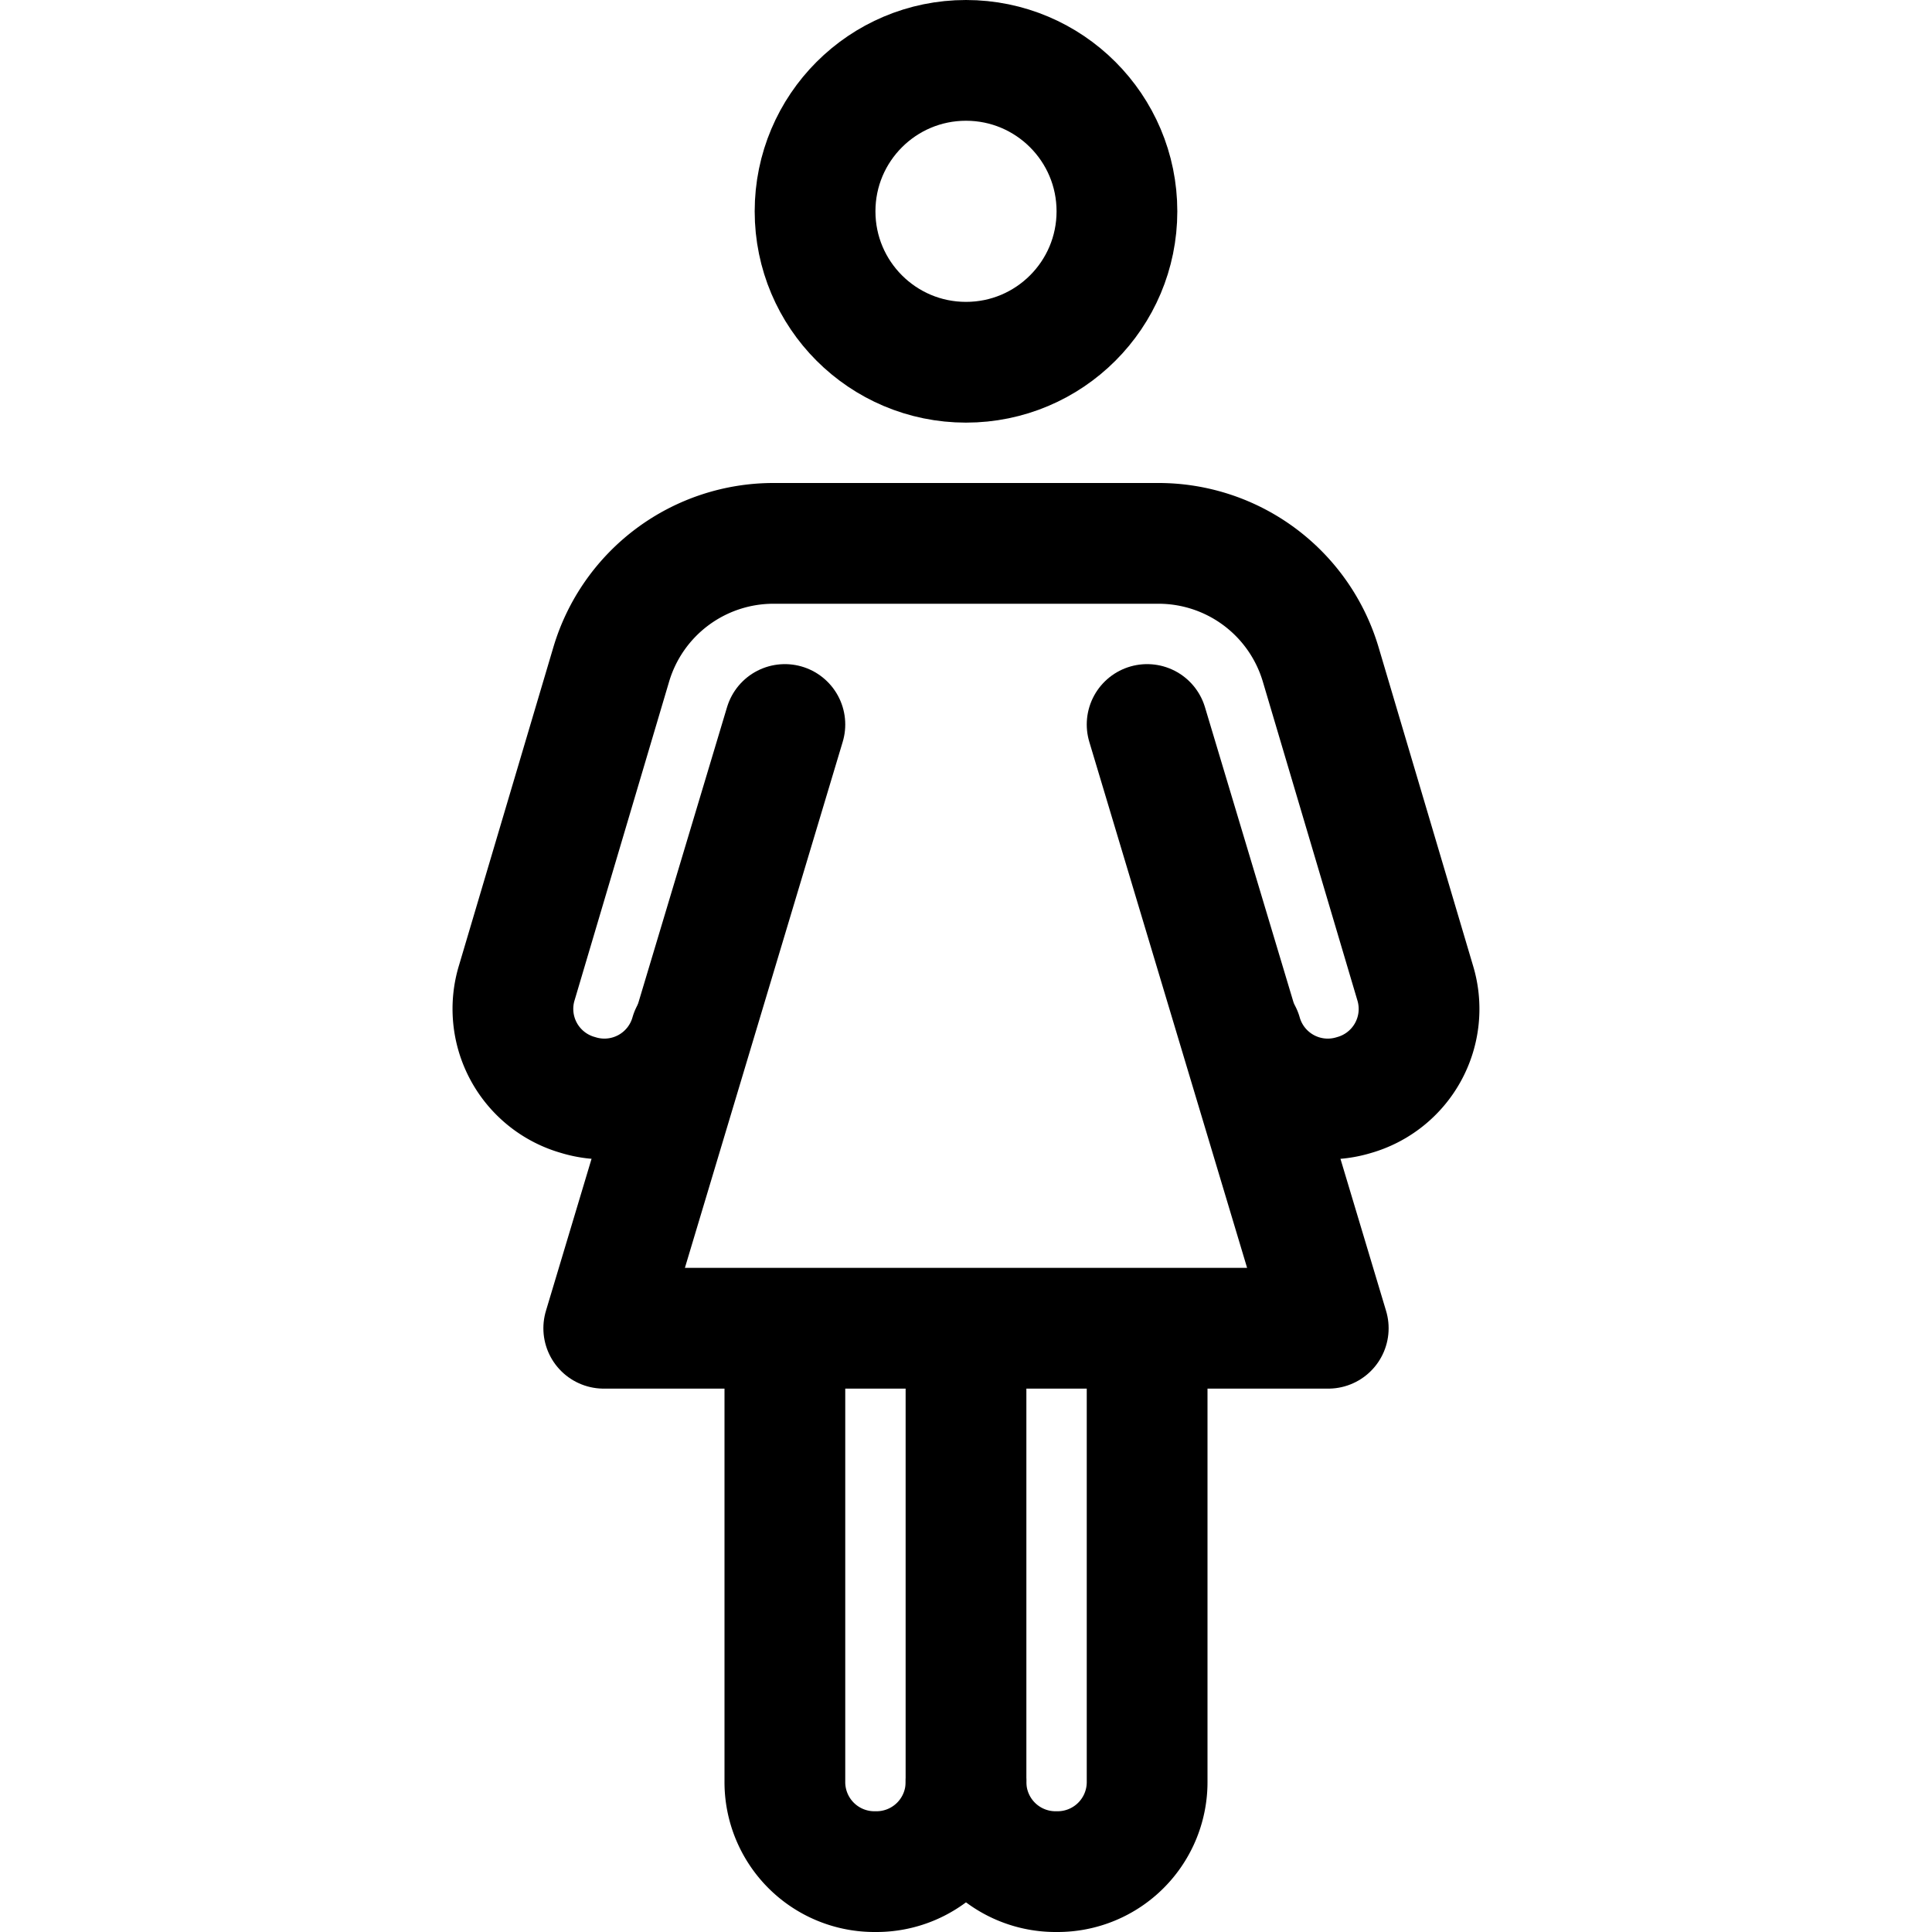 <svg fill="currentColor" viewBox="0 0 512 512"><path fill="none" stroke="currentColor" stroke-linecap="round" stroke-miterlimit="10" stroke-width="32" d="M208 368v104a23.73 23.73 0 0 0 24 24h0a23.73 23.73 0 0 0 24-24"/><path fill="none" stroke="currentColor" stroke-linecap="round" stroke-miterlimit="10" stroke-width="32" d="M256 368v104a23.73 23.73 0 0 0 24 24h0a23.73 23.73 0 0 0 24-24V368m-121-94a23.73 23.73 0 0 1-29.84 16.18h0a23.72 23.72 0 0 1-16.17-29.84l25-84.28A44.85 44.85 0 0 1 205 144h102a44.85 44.85 0 0 1 43 32.08l25 84.28a23.72 23.72 0 0 1-16.17 29.84h0a23.73 23.73 0 0 1-29.78-16.2"/><circle cx="256" cy="56" r="40" fill="none" stroke="currentColor" stroke-linecap="round" stroke-miterlimit="10" stroke-width="32"/><path fill="none" stroke="currentColor" stroke-linecap="round" stroke-linejoin="round" stroke-width="32" d="m208 192-48 160h192l-48-160"/></svg>